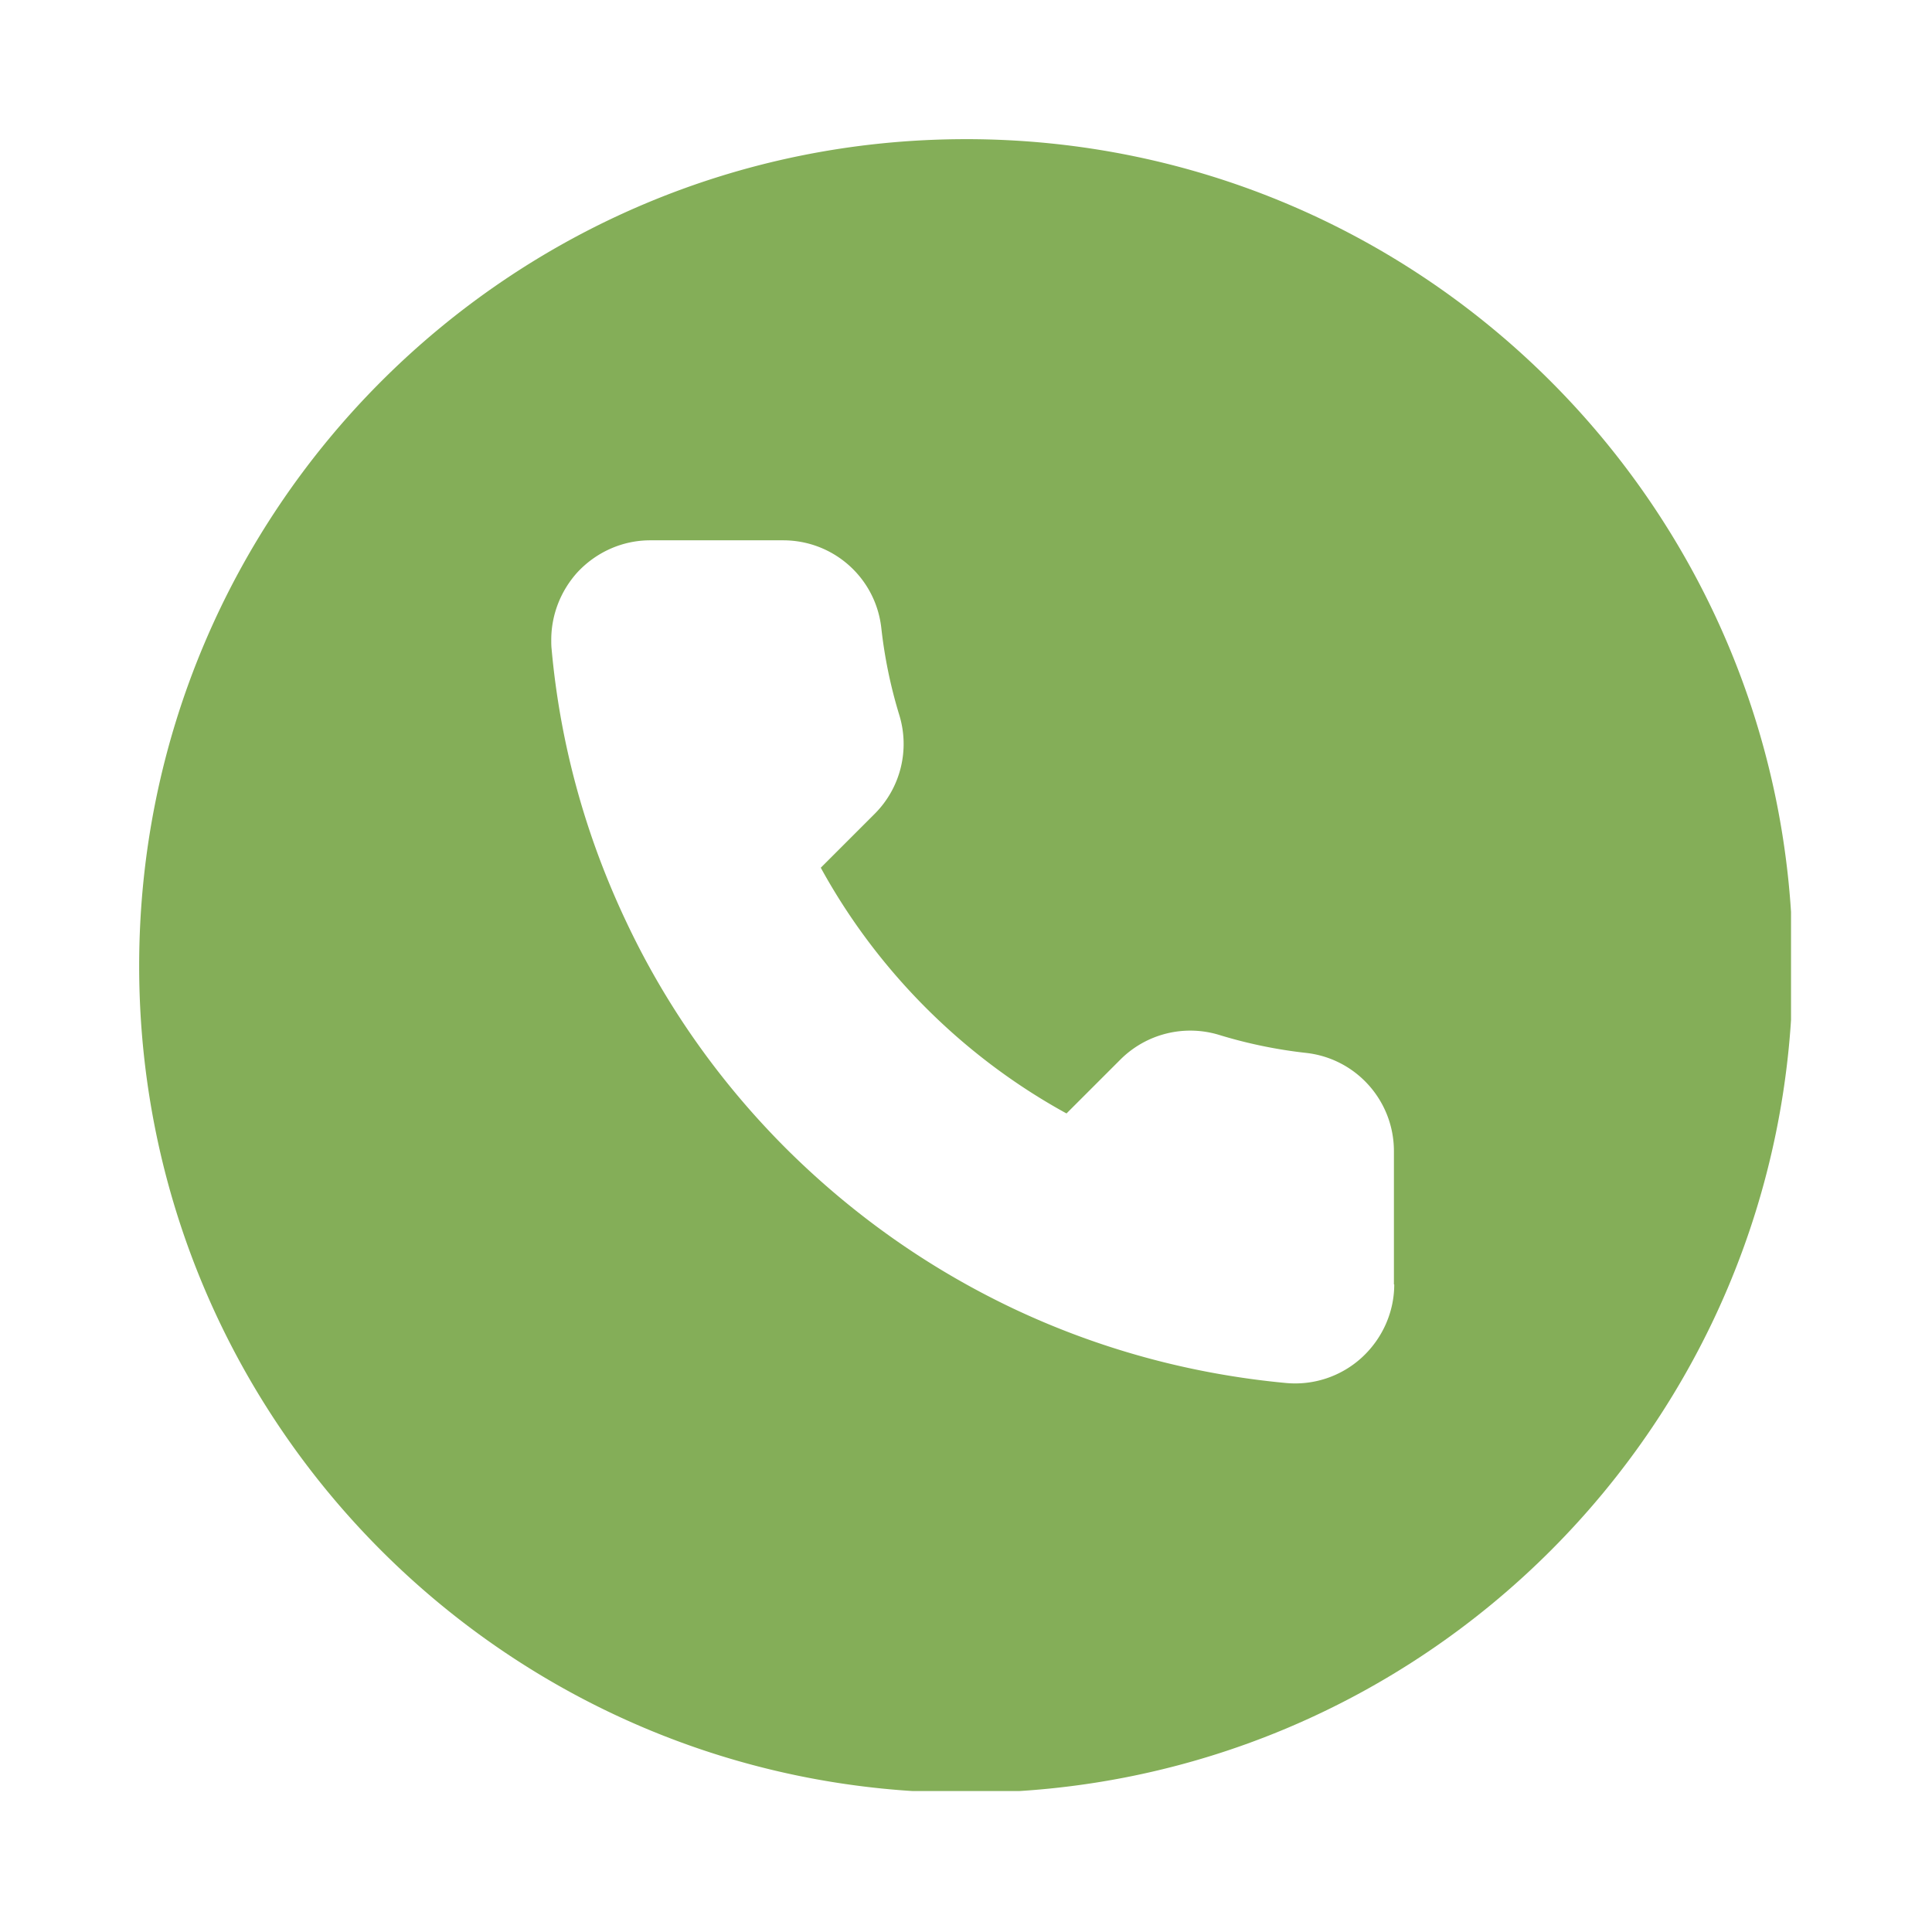 <svg xmlns="http://www.w3.org/2000/svg" width="400" height="400" version="1.0" viewBox="0 0 300 300"><defs><clipPath id="a"><path d="M21.61 21.61h256.5v256.5H21.61Zm0 0"/></clipPath></defs><g clip-path="url(#a)"><path fill="#84ae58" d="M149.996 21.61C79.074 21.61 21.61 79.073 21.61 149.995c0 70.918 57.465 128.383 128.387 128.383 70.918 0 128.383-57.465 128.383-128.383 0-70.922-57.465-128.387-128.383-128.387m66.5 177.84c0 4.312-1.848 8.421-5.031 11.347a15.33 15.33 0 0 1-11.813 3.953c-14.789-1.387-29.117-5.29-42.52-11.656-13.042-6.215-24.804-14.531-35.073-24.754-10.22-10.219-18.59-22.028-24.754-35.074-6.368-13.403-10.32-27.68-11.657-42.52-.05-.46-.05-.926-.05-1.387 0-3.851 1.437-7.55 4.004-10.425 2.93-3.184 7.035-5.032 11.351-5.032h20.64c7.86 0 14.384 5.856 15.255 13.61a74 74 0 0 0 2.773 13.453 15.34 15.34 0 0 1-3.8 15.406l-8.372 8.371c8.781 16.024 22.133 29.375 38.156 38.156l8.372-8.37a15.35 15.35 0 0 1 15.406-3.801 74 74 0 0 0 13.453 2.773c7.758.875 13.61 7.445 13.61 15.254v20.695Zm0 0"/></g></svg>
